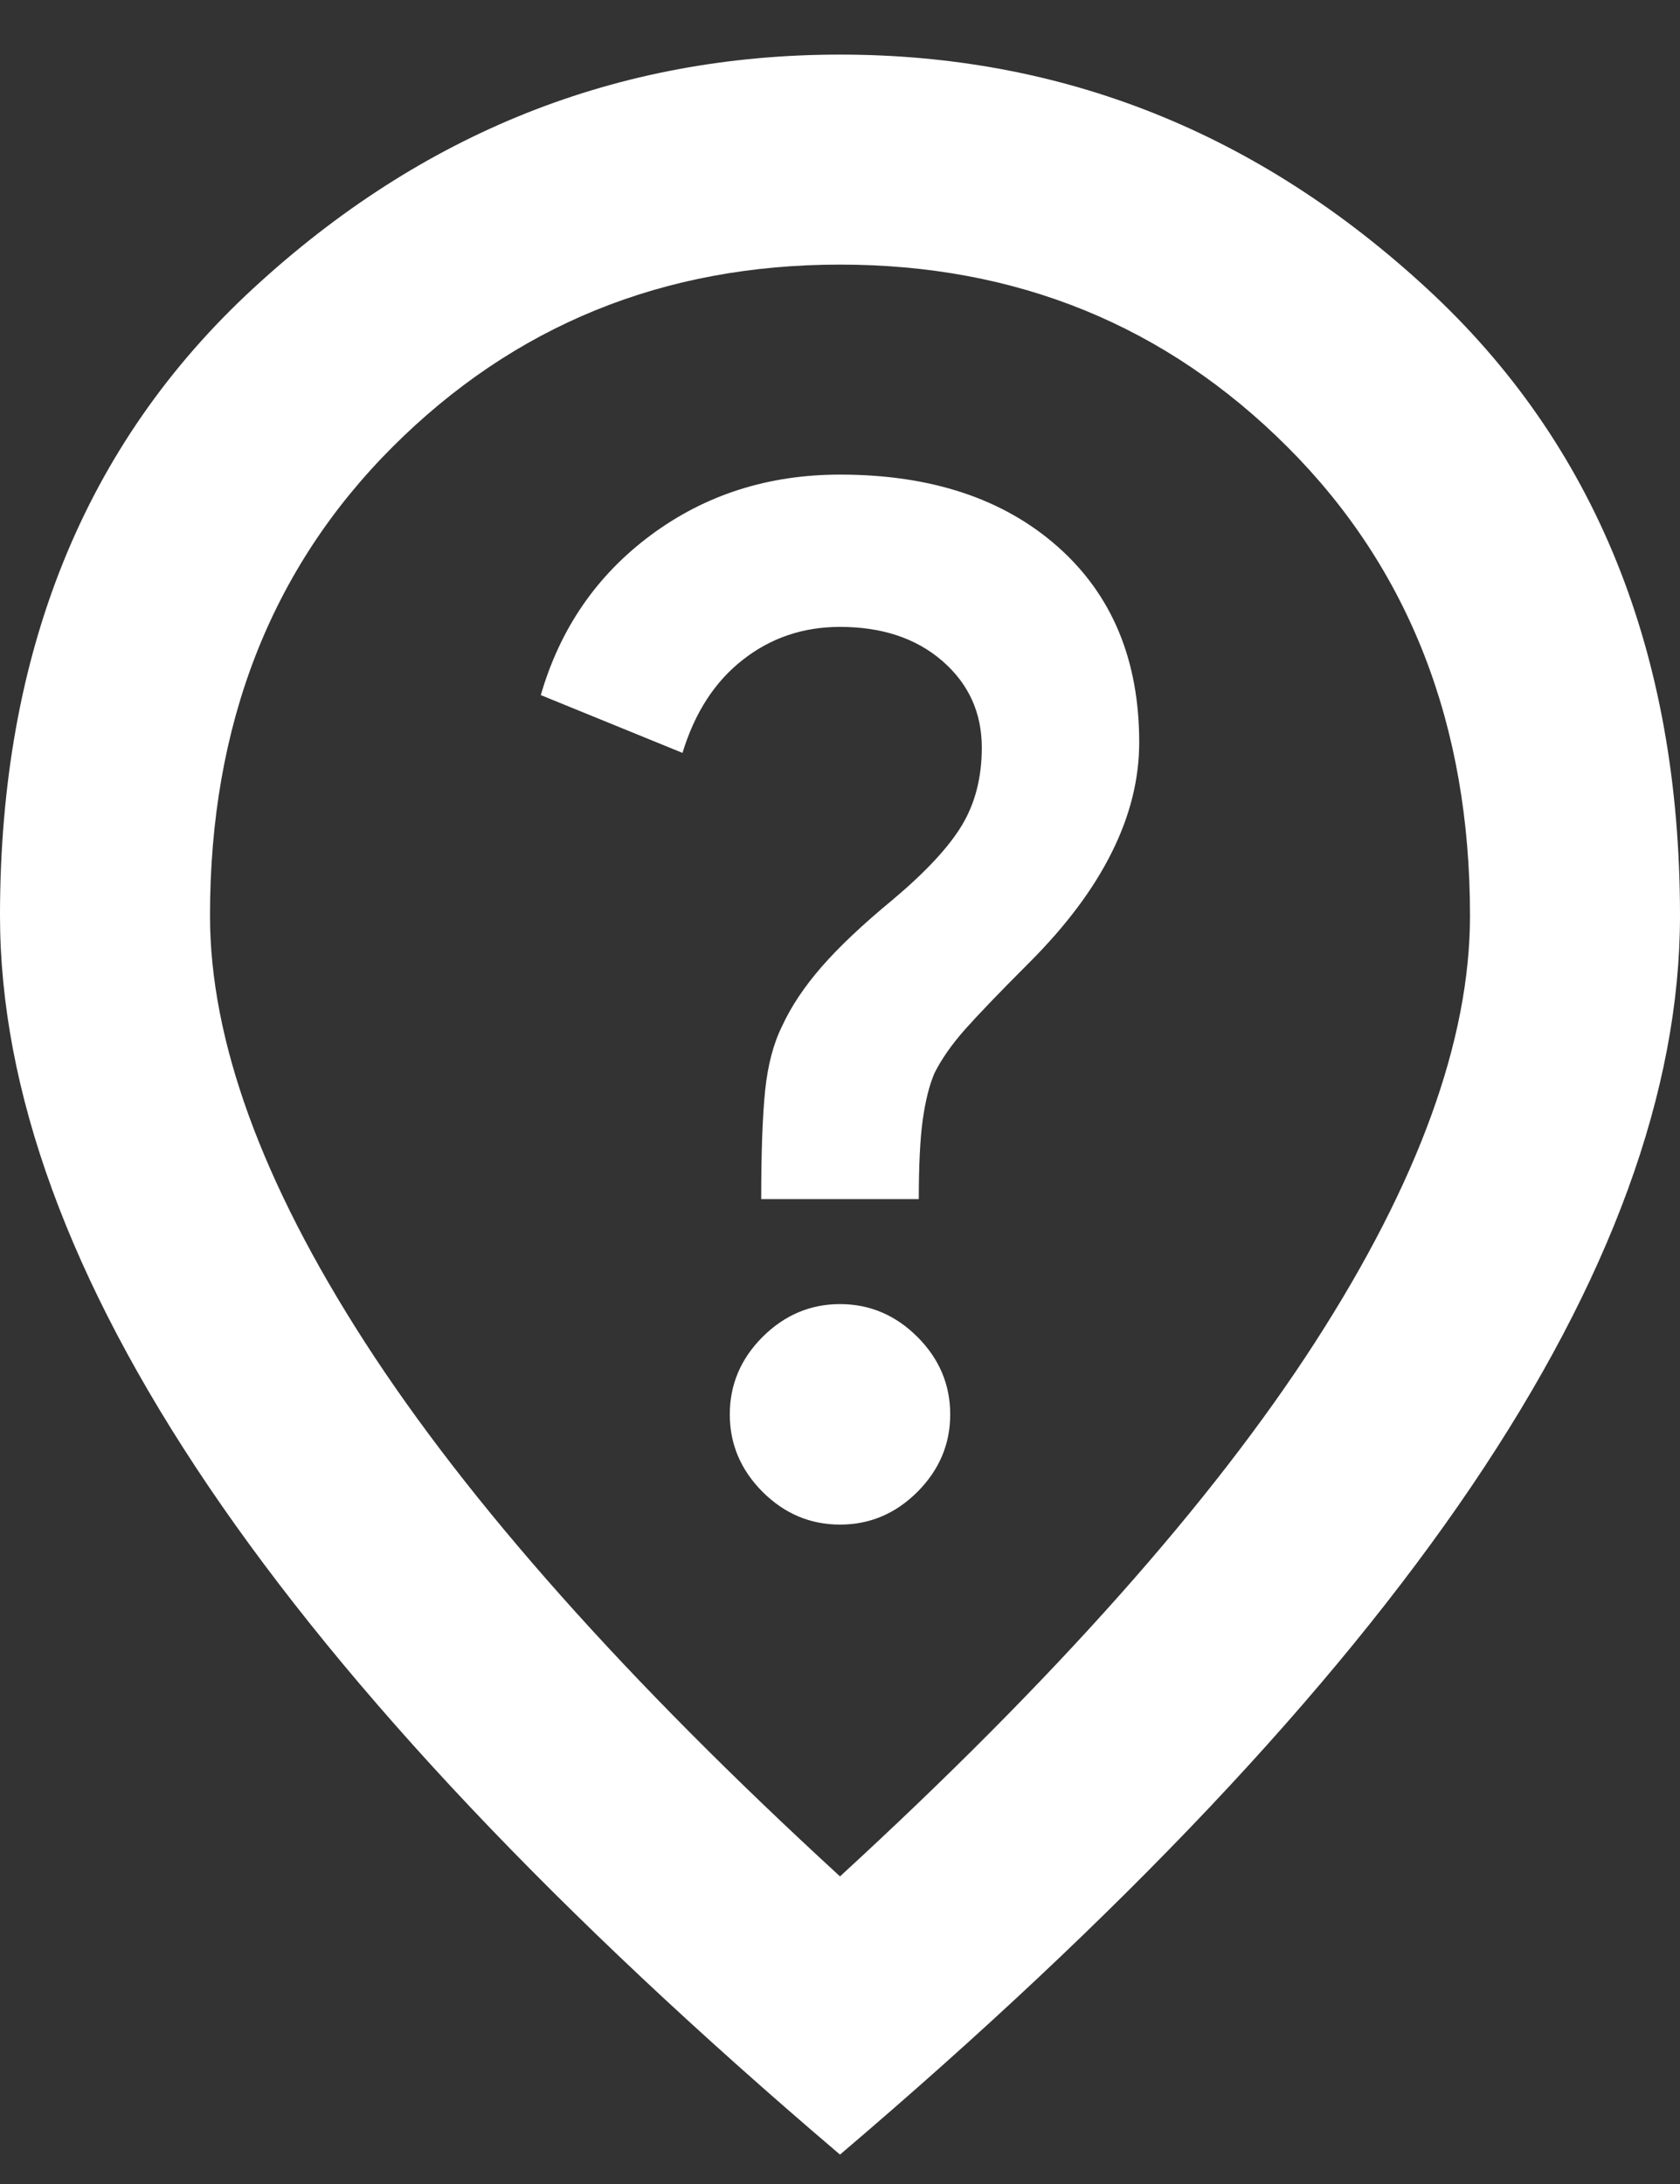 <svg width="20" height="26" viewBox="0 0 20 26" fill="none" xmlns="http://www.w3.org/2000/svg">
<rect x="0" y="0" width="20" height="26" fill="#333333" stroke="none"/>
<g clip-path="url(#clip0_15141_5751)">
<path d="M10 18.15C10.354 18.15 10.662 18.02 10.922 17.76C11.182 17.499 11.312 17.192 11.312 16.838C11.312 16.484 11.182 16.176 10.922 15.916C10.662 15.656 10.354 15.525 10 15.525C9.646 15.525 9.339 15.656 9.078 15.916C8.818 16.176 8.688 16.484 8.688 16.838C8.688 17.192 8.818 17.499 9.078 17.76C9.339 18.02 9.646 18.15 10 18.15ZM9.062 14.275H10.938C10.938 13.88 10.953 13.567 10.984 13.338C11.016 13.109 11.062 12.921 11.125 12.775C11.208 12.609 11.328 12.437 11.484 12.26C11.641 12.083 11.896 11.817 12.25 11.463C12.688 11.025 13.016 10.588 13.234 10.15C13.453 9.713 13.562 9.275 13.562 8.838C13.562 7.859 13.24 7.083 12.594 6.51C11.948 5.937 11.083 5.65 10 5.65C9.146 5.65 8.396 5.89 7.75 6.369C7.104 6.848 6.667 7.484 6.438 8.275L8.125 8.963C8.271 8.484 8.51 8.114 8.844 7.854C9.177 7.593 9.562 7.463 10 7.463C10.5 7.463 10.906 7.598 11.219 7.869C11.531 8.14 11.688 8.484 11.688 8.9C11.688 9.255 11.609 9.562 11.453 9.822C11.297 10.083 11.021 10.38 10.625 10.713C10.271 11.005 9.99 11.27 9.781 11.51C9.573 11.749 9.417 11.984 9.312 12.213C9.208 12.421 9.141 12.676 9.109 12.979C9.078 13.281 9.062 13.713 9.062 14.275ZM10 22.338C12.542 20.005 14.427 17.885 15.656 15.979C16.885 14.072 17.5 12.38 17.5 10.9C17.5 8.63 16.776 6.77 15.328 5.322C13.88 3.874 12.104 3.15 10 3.15C7.896 3.15 6.12 3.874 4.672 5.322C3.224 6.77 2.5 8.63 2.5 10.9C2.5 12.38 3.115 14.072 4.344 15.979C5.573 17.885 7.458 20.005 10 22.338ZM10 25.65C6.646 22.796 4.141 20.145 2.484 17.697C0.828 15.249 0 12.984 0 10.9C0 7.775 1.005 5.286 3.016 3.432C5.026 1.577 7.354 0.65 10 0.65C12.646 0.65 14.974 1.577 16.984 3.432C18.995 5.286 20 7.775 20 10.9C20 12.984 19.172 15.249 17.516 17.697C15.859 20.145 13.354 22.796 10 25.65Z" fill="white"/>
</g>
<defs>
<clipPath id="clip0_15141_5751">
<rect width="20" height="26" fill="white"/>
</clipPath>
</defs>
</svg>

